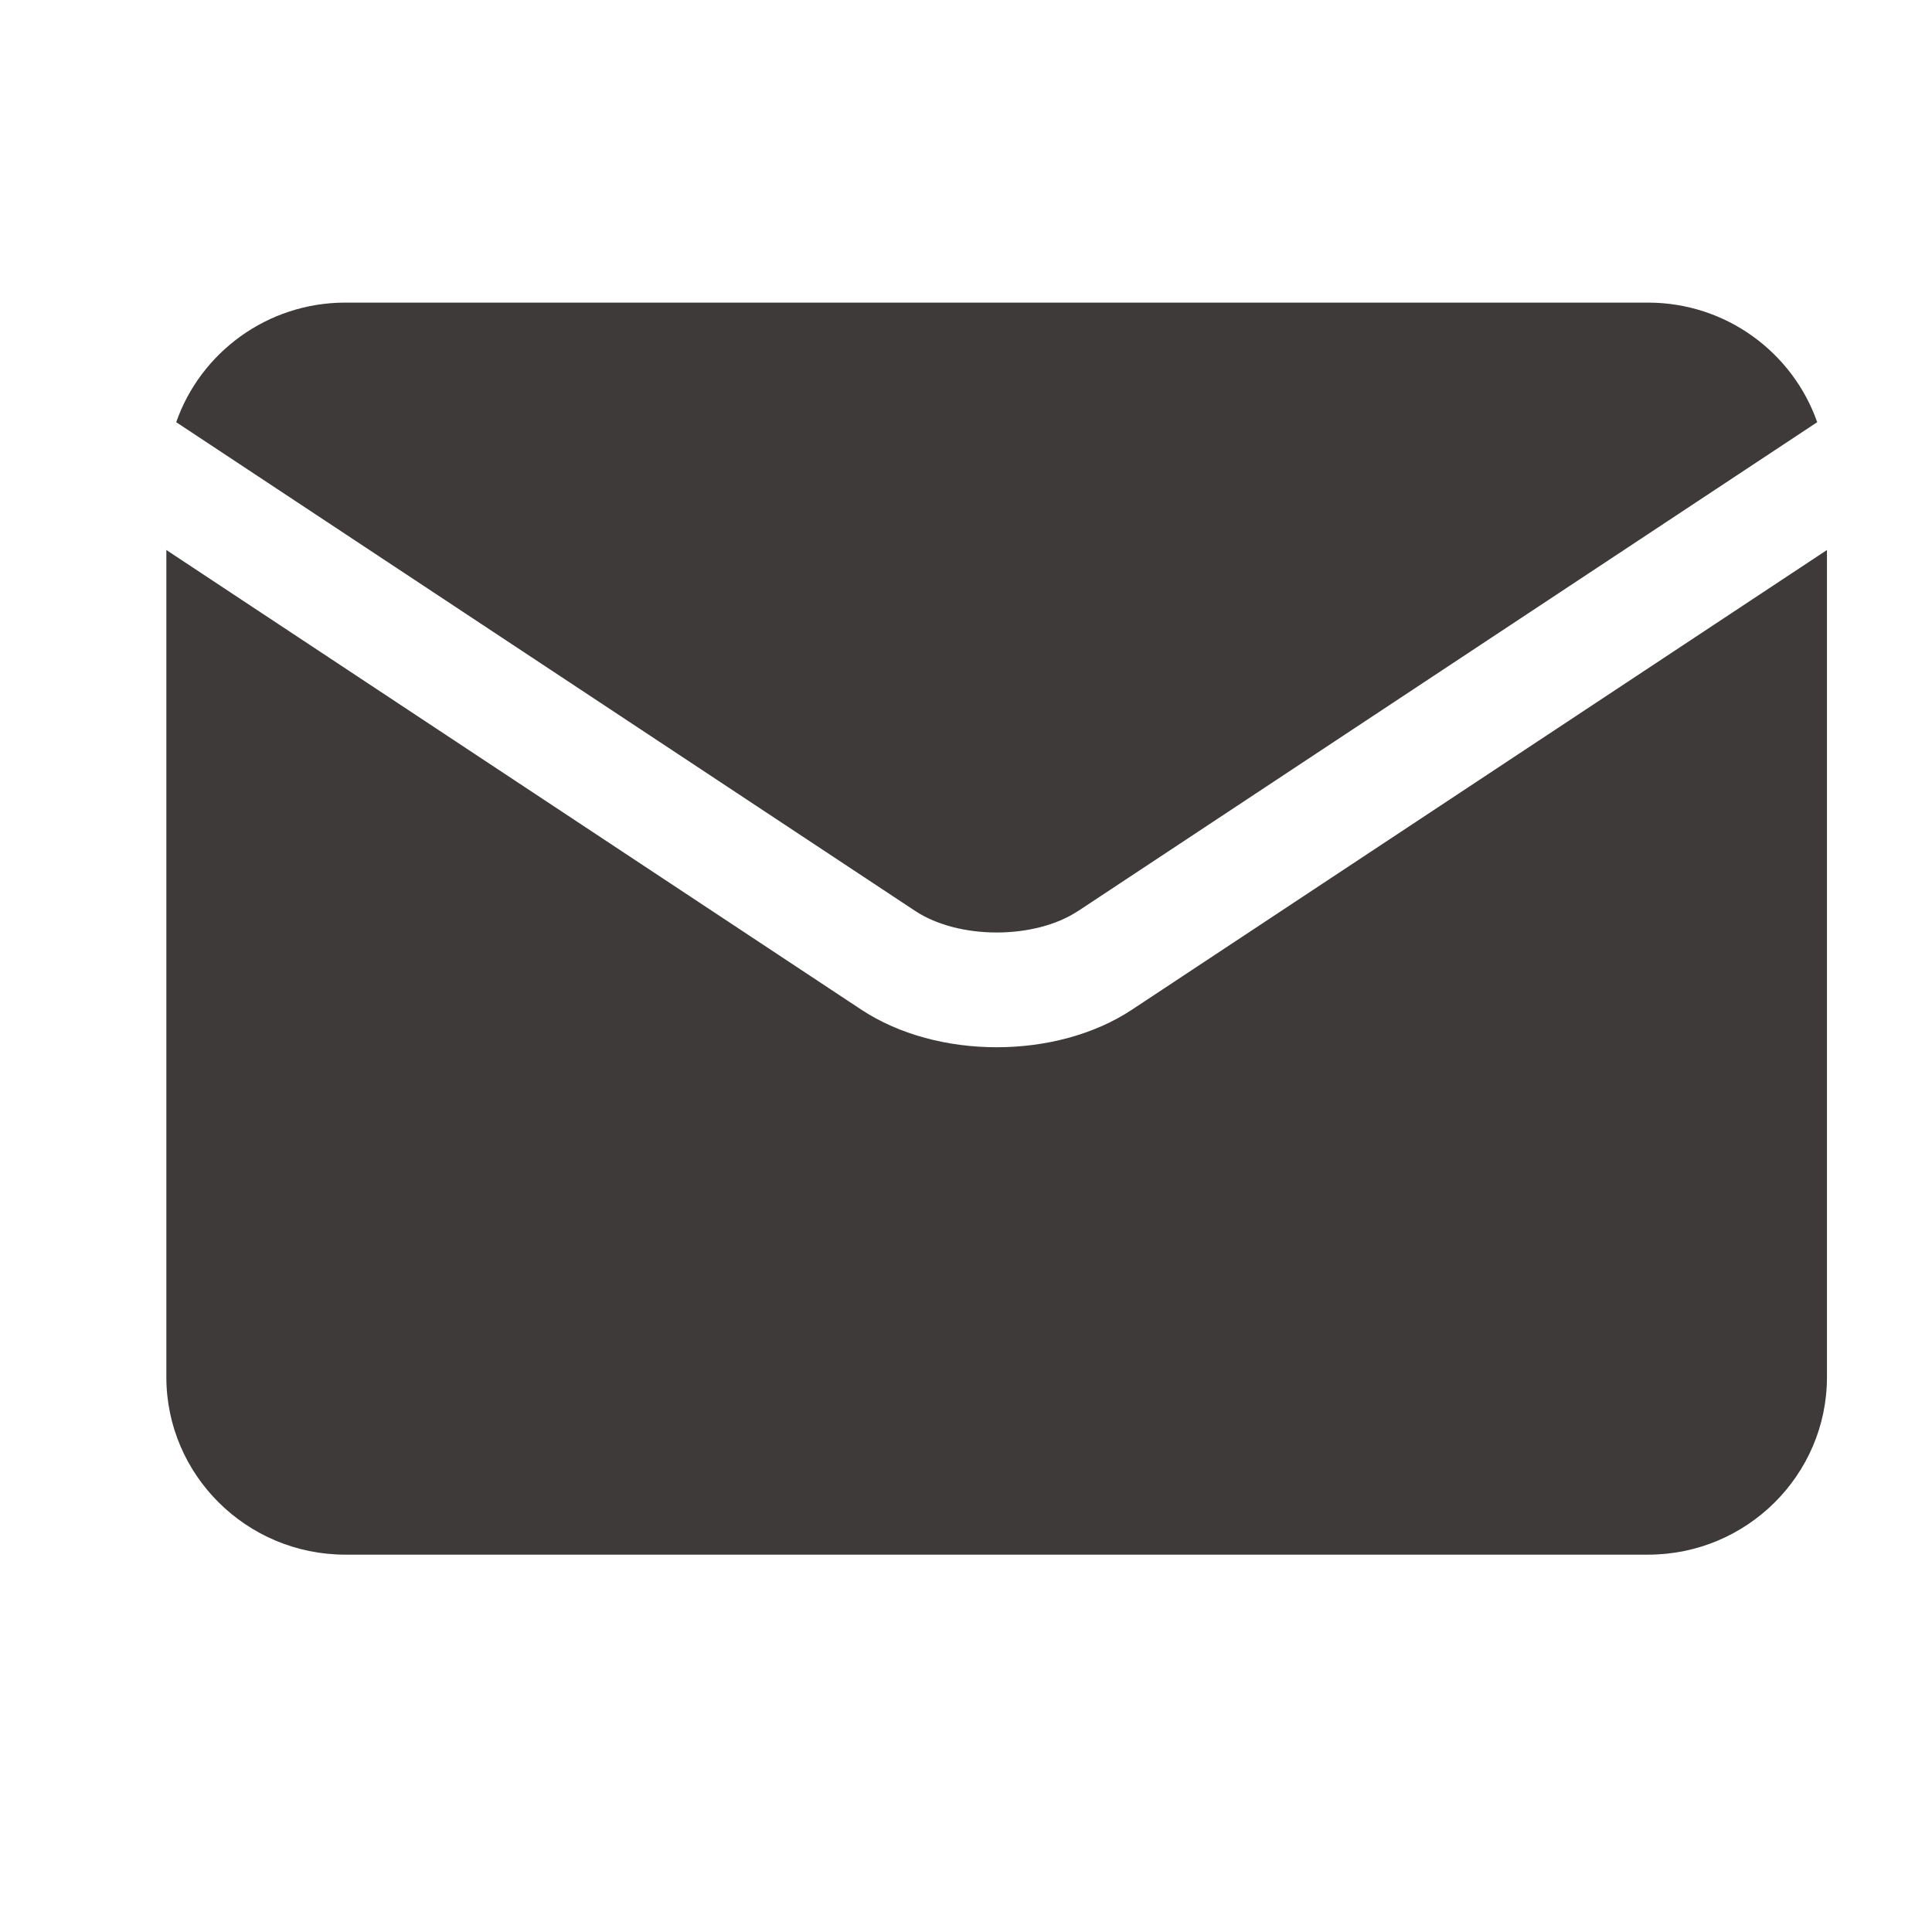 <svg width="19" height="19" viewBox="0 0 19 19" fill="none" xmlns="http://www.w3.org/2000/svg">
<path d="M9.001 8.959C9.428 9.241 10.176 9.241 10.602 8.959C10.602 8.959 10.603 8.959 10.603 8.959L17.871 4.152C17.632 3.469 16.977 2.976 16.207 2.976H3.396C2.627 2.976 1.971 3.469 1.733 4.152L9.001 8.959C9.001 8.959 9.001 8.959 9.001 8.959Z" fill="#3E3A39"/>
<path d="M11.133 9.929C11.133 9.929 11.133 9.929 11.133 9.929C10.76 10.176 10.281 10.299 9.802 10.299C9.323 10.299 8.844 10.176 8.47 9.929C8.47 9.929 8.47 9.929 8.47 9.929L1.636 5.409V13.543C1.636 14.506 2.426 15.289 3.396 15.289H16.208C17.178 15.289 17.967 14.506 17.967 13.543V5.409L11.133 9.929Z" fill="#3E3A39"/>
</svg>
